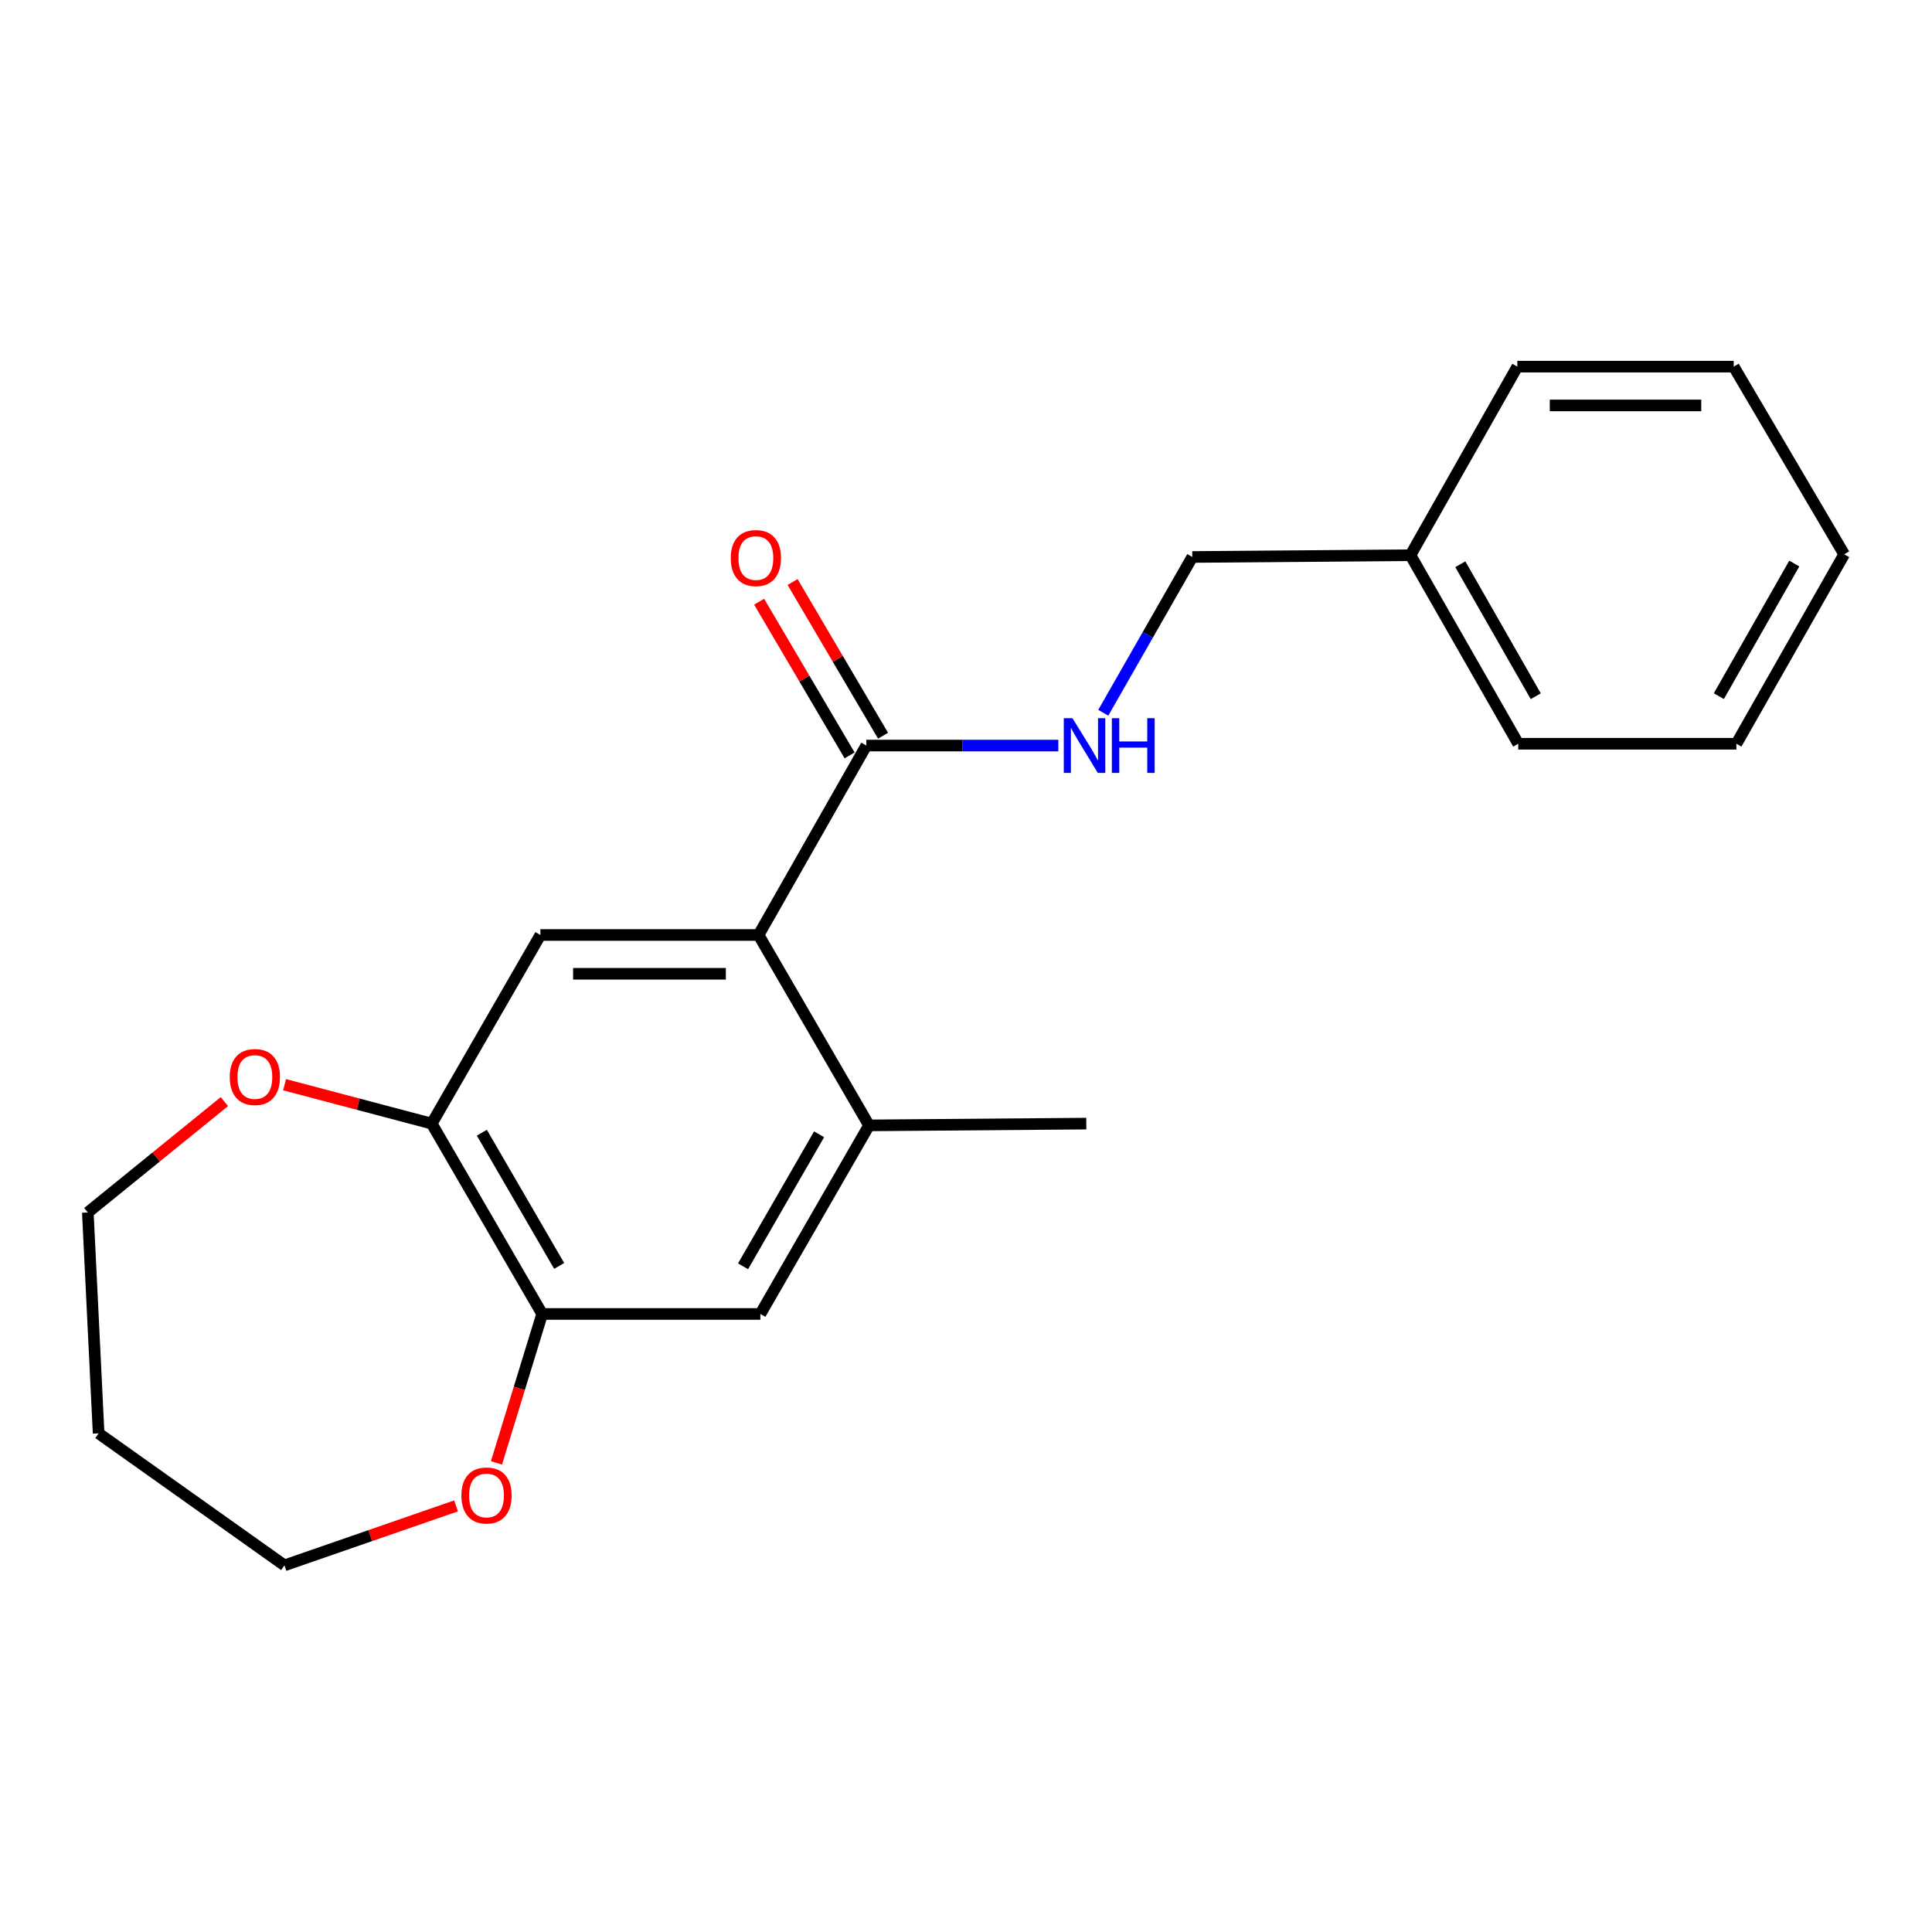 <?xml version='1.0' encoding='iso-8859-1'?>
<svg version='1.1' baseProfile='full'
              xmlns='http://www.w3.org/2000/svg'
                      xmlns:rdkit='http://www.rdkit.org/xml'
                      xmlns:xlink='http://www.w3.org/1999/xlink'
                  xml:space='preserve'
width='1000px' height='1000px' viewBox='0 0 1000 1000'>
<!-- END OF HEADER -->
<rect style='opacity:1.0;fill:#FFFFFF;stroke:none' width='1000' height='1000' x='0' y='0'> </rect>
<path class='bond-0' d='M 392.634,483.945 L 448.409,385.895' style='fill:none;fill-rule:evenodd;stroke:#000000;stroke-width:6px;stroke-linecap:butt;stroke-linejoin:miter;stroke-opacity:1' />
<path class='bond-1' d='M 392.634,483.945 L 279.701,483.945' style='fill:none;fill-rule:evenodd;stroke:#000000;stroke-width:6px;stroke-linecap:butt;stroke-linejoin:miter;stroke-opacity:1' />
<path class='bond-1' d='M 375.694,504.028 L 296.641,504.028' style='fill:none;fill-rule:evenodd;stroke:#000000;stroke-width:6px;stroke-linecap:butt;stroke-linejoin:miter;stroke-opacity:1' />
<path class='bond-2' d='M 392.634,483.945 L 449.804,582.497' style='fill:none;fill-rule:evenodd;stroke:#000000;stroke-width:6px;stroke-linecap:butt;stroke-linejoin:miter;stroke-opacity:1' />
<path class='bond-6' d='M 448.409,385.895 L 498.099,385.895' style='fill:none;fill-rule:evenodd;stroke:#000000;stroke-width:6px;stroke-linecap:butt;stroke-linejoin:miter;stroke-opacity:1' />
<path class='bond-6' d='M 498.099,385.895 L 547.79,385.895' style='fill:none;fill-rule:evenodd;stroke:#0000FF;stroke-width:6px;stroke-linecap:butt;stroke-linejoin:miter;stroke-opacity:1' />
<path class='bond-9' d='M 457.063,380.801 L 433.651,341.028' style='fill:none;fill-rule:evenodd;stroke:#000000;stroke-width:6px;stroke-linecap:butt;stroke-linejoin:miter;stroke-opacity:1' />
<path class='bond-9' d='M 433.651,341.028 L 410.24,301.255' style='fill:none;fill-rule:evenodd;stroke:#FF0000;stroke-width:6px;stroke-linecap:butt;stroke-linejoin:miter;stroke-opacity:1' />
<path class='bond-9' d='M 439.755,390.989 L 416.344,351.216' style='fill:none;fill-rule:evenodd;stroke:#000000;stroke-width:6px;stroke-linecap:butt;stroke-linejoin:miter;stroke-opacity:1' />
<path class='bond-9' d='M 416.344,351.216 L 392.932,311.443' style='fill:none;fill-rule:evenodd;stroke:#FF0000;stroke-width:6px;stroke-linecap:butt;stroke-linejoin:miter;stroke-opacity:1' />
<path class='bond-3' d='M 279.701,483.945 L 223.457,581.582' style='fill:none;fill-rule:evenodd;stroke:#000000;stroke-width:6px;stroke-linecap:butt;stroke-linejoin:miter;stroke-opacity:1' />
<path class='bond-5' d='M 449.804,582.497 L 393.571,680.1' style='fill:none;fill-rule:evenodd;stroke:#000000;stroke-width:6px;stroke-linecap:butt;stroke-linejoin:miter;stroke-opacity:1' />
<path class='bond-5' d='M 423.967,587.111 L 384.604,655.434' style='fill:none;fill-rule:evenodd;stroke:#000000;stroke-width:6px;stroke-linecap:butt;stroke-linejoin:miter;stroke-opacity:1' />
<path class='bond-13' d='M 449.804,582.497 L 562.268,581.582' style='fill:none;fill-rule:evenodd;stroke:#000000;stroke-width:6px;stroke-linecap:butt;stroke-linejoin:miter;stroke-opacity:1' />
<path class='bond-7' d='M 223.457,581.582 L 185.373,571.513' style='fill:none;fill-rule:evenodd;stroke:#000000;stroke-width:6px;stroke-linecap:butt;stroke-linejoin:miter;stroke-opacity:1' />
<path class='bond-7' d='M 185.373,571.513 L 147.29,561.444' style='fill:none;fill-rule:evenodd;stroke:#FF0000;stroke-width:6px;stroke-linecap:butt;stroke-linejoin:miter;stroke-opacity:1' />
<path class='bond-21' d='M 223.457,581.582 L 280.627,680.1' style='fill:none;fill-rule:evenodd;stroke:#000000;stroke-width:6px;stroke-linecap:butt;stroke-linejoin:miter;stroke-opacity:1' />
<path class='bond-21' d='M 249.403,586.28 L 289.421,655.242' style='fill:none;fill-rule:evenodd;stroke:#000000;stroke-width:6px;stroke-linecap:butt;stroke-linejoin:miter;stroke-opacity:1' />
<path class='bond-4' d='M 280.627,680.1 L 393.571,680.1' style='fill:none;fill-rule:evenodd;stroke:#000000;stroke-width:6px;stroke-linecap:butt;stroke-linejoin:miter;stroke-opacity:1' />
<path class='bond-8' d='M 280.627,680.1 L 268.796,718.651' style='fill:none;fill-rule:evenodd;stroke:#000000;stroke-width:6px;stroke-linecap:butt;stroke-linejoin:miter;stroke-opacity:1' />
<path class='bond-8' d='M 268.796,718.651 L 256.966,757.202' style='fill:none;fill-rule:evenodd;stroke:#FF0000;stroke-width:6px;stroke-linecap:butt;stroke-linejoin:miter;stroke-opacity:1' />
<path class='bond-10' d='M 571.051,368.925 L 594.09,328.608' style='fill:none;fill-rule:evenodd;stroke:#0000FF;stroke-width:6px;stroke-linecap:butt;stroke-linejoin:miter;stroke-opacity:1' />
<path class='bond-10' d='M 594.09,328.608 L 617.129,288.292' style='fill:none;fill-rule:evenodd;stroke:#000000;stroke-width:6px;stroke-linecap:butt;stroke-linejoin:miter;stroke-opacity:1' />
<path class='bond-15' d='M 116.139,570.194 L 80.797,598.883' style='fill:none;fill-rule:evenodd;stroke:#FF0000;stroke-width:6px;stroke-linecap:butt;stroke-linejoin:miter;stroke-opacity:1' />
<path class='bond-15' d='M 80.797,598.883 L 45.455,627.572' style='fill:none;fill-rule:evenodd;stroke:#000000;stroke-width:6px;stroke-linecap:butt;stroke-linejoin:miter;stroke-opacity:1' />
<path class='bond-14' d='M 236.052,779.442 L 191.647,794.834' style='fill:none;fill-rule:evenodd;stroke:#FF0000;stroke-width:6px;stroke-linecap:butt;stroke-linejoin:miter;stroke-opacity:1' />
<path class='bond-14' d='M 191.647,794.834 L 147.242,810.227' style='fill:none;fill-rule:evenodd;stroke:#000000;stroke-width:6px;stroke-linecap:butt;stroke-linejoin:miter;stroke-opacity:1' />
<path class='bond-11' d='M 617.129,288.292 L 730.051,287.377' style='fill:none;fill-rule:evenodd;stroke:#000000;stroke-width:6px;stroke-linecap:butt;stroke-linejoin:miter;stroke-opacity:1' />
<path class='bond-16' d='M 730.051,287.377 L 785.837,384.969' style='fill:none;fill-rule:evenodd;stroke:#000000;stroke-width:6px;stroke-linecap:butt;stroke-linejoin:miter;stroke-opacity:1' />
<path class='bond-16' d='M 755.854,292.049 L 794.905,360.364' style='fill:none;fill-rule:evenodd;stroke:#000000;stroke-width:6px;stroke-linecap:butt;stroke-linejoin:miter;stroke-opacity:1' />
<path class='bond-17' d='M 730.051,287.377 L 785.368,189.773' style='fill:none;fill-rule:evenodd;stroke:#000000;stroke-width:6px;stroke-linecap:butt;stroke-linejoin:miter;stroke-opacity:1' />
<path class='bond-12' d='M 51.044,741.911 L 45.455,627.572' style='fill:none;fill-rule:evenodd;stroke:#000000;stroke-width:6px;stroke-linecap:butt;stroke-linejoin:miter;stroke-opacity:1' />
<path class='bond-22' d='M 51.044,741.911 L 147.242,810.227' style='fill:none;fill-rule:evenodd;stroke:#000000;stroke-width:6px;stroke-linecap:butt;stroke-linejoin:miter;stroke-opacity:1' />
<path class='bond-19' d='M 785.837,384.969 L 898.759,384.969' style='fill:none;fill-rule:evenodd;stroke:#000000;stroke-width:6px;stroke-linecap:butt;stroke-linejoin:miter;stroke-opacity:1' />
<path class='bond-18' d='M 785.368,189.773 L 897.365,189.773' style='fill:none;fill-rule:evenodd;stroke:#000000;stroke-width:6px;stroke-linecap:butt;stroke-linejoin:miter;stroke-opacity:1' />
<path class='bond-18' d='M 802.168,209.856 L 880.565,209.856' style='fill:none;fill-rule:evenodd;stroke:#000000;stroke-width:6px;stroke-linecap:butt;stroke-linejoin:miter;stroke-opacity:1' />
<path class='bond-20' d='M 897.365,189.773 L 954.545,286.908' style='fill:none;fill-rule:evenodd;stroke:#000000;stroke-width:6px;stroke-linecap:butt;stroke-linejoin:miter;stroke-opacity:1' />
<path class='bond-23' d='M 898.759,384.969 L 954.545,286.908' style='fill:none;fill-rule:evenodd;stroke:#000000;stroke-width:6px;stroke-linecap:butt;stroke-linejoin:miter;stroke-opacity:1' />
<path class='bond-23' d='M 889.671,360.329 L 928.722,291.687' style='fill:none;fill-rule:evenodd;stroke:#000000;stroke-width:6px;stroke-linecap:butt;stroke-linejoin:miter;stroke-opacity:1' />
<path  class='atom-7' d='M 555.094 371.735
L 564.374 386.735
Q 565.294 388.215, 566.774 390.895
Q 568.254 393.575, 568.334 393.735
L 568.334 371.735
L 572.094 371.735
L 572.094 400.055
L 568.214 400.055
L 558.254 383.655
Q 557.094 381.735, 555.854 379.535
Q 554.654 377.335, 554.294 376.655
L 554.294 400.055
L 550.614 400.055
L 550.614 371.735
L 555.094 371.735
' fill='#0000FF'/>
<path  class='atom-7' d='M 575.494 371.735
L 579.334 371.735
L 579.334 383.775
L 593.814 383.775
L 593.814 371.735
L 597.654 371.735
L 597.654 400.055
L 593.814 400.055
L 593.814 386.975
L 579.334 386.975
L 579.334 400.055
L 575.494 400.055
L 575.494 371.735
' fill='#0000FF'/>
<path  class='atom-8' d='M 118.923 557.462
Q 118.923 550.662, 122.283 546.862
Q 125.643 543.062, 131.923 543.062
Q 138.203 543.062, 141.563 546.862
Q 144.923 550.662, 144.923 557.462
Q 144.923 564.342, 141.523 568.262
Q 138.123 572.142, 131.923 572.142
Q 125.683 572.142, 122.283 568.262
Q 118.923 564.382, 118.923 557.462
M 131.923 568.942
Q 136.243 568.942, 138.563 566.062
Q 140.923 563.142, 140.923 557.462
Q 140.923 551.902, 138.563 549.102
Q 136.243 546.262, 131.923 546.262
Q 127.603 546.262, 125.243 549.062
Q 122.923 551.862, 122.923 557.462
Q 122.923 563.182, 125.243 566.062
Q 127.603 568.942, 131.923 568.942
' fill='#FF0000'/>
<path  class='atom-9' d='M 238.819 774.057
Q 238.819 767.257, 242.179 763.457
Q 245.539 759.657, 251.819 759.657
Q 258.099 759.657, 261.459 763.457
Q 264.819 767.257, 264.819 774.057
Q 264.819 780.937, 261.419 784.857
Q 258.019 788.737, 251.819 788.737
Q 245.579 788.737, 242.179 784.857
Q 238.819 780.977, 238.819 774.057
M 251.819 785.537
Q 256.139 785.537, 258.459 782.657
Q 260.819 779.737, 260.819 774.057
Q 260.819 768.497, 258.459 765.697
Q 256.139 762.857, 251.819 762.857
Q 247.499 762.857, 245.139 765.657
Q 242.819 768.457, 242.819 774.057
Q 242.819 779.777, 245.139 782.657
Q 247.499 785.537, 251.819 785.537
' fill='#FF0000'/>
<path  class='atom-10' d='M 378.239 288.851
Q 378.239 282.051, 381.599 278.251
Q 384.959 274.451, 391.239 274.451
Q 397.519 274.451, 400.879 278.251
Q 404.239 282.051, 404.239 288.851
Q 404.239 295.731, 400.839 299.651
Q 397.439 303.531, 391.239 303.531
Q 384.999 303.531, 381.599 299.651
Q 378.239 295.771, 378.239 288.851
M 391.239 300.331
Q 395.559 300.331, 397.879 297.451
Q 400.239 294.531, 400.239 288.851
Q 400.239 283.291, 397.879 280.491
Q 395.559 277.651, 391.239 277.651
Q 386.919 277.651, 384.559 280.451
Q 382.239 283.251, 382.239 288.851
Q 382.239 294.571, 384.559 297.451
Q 386.919 300.331, 391.239 300.331
' fill='#FF0000'/>
</svg>
